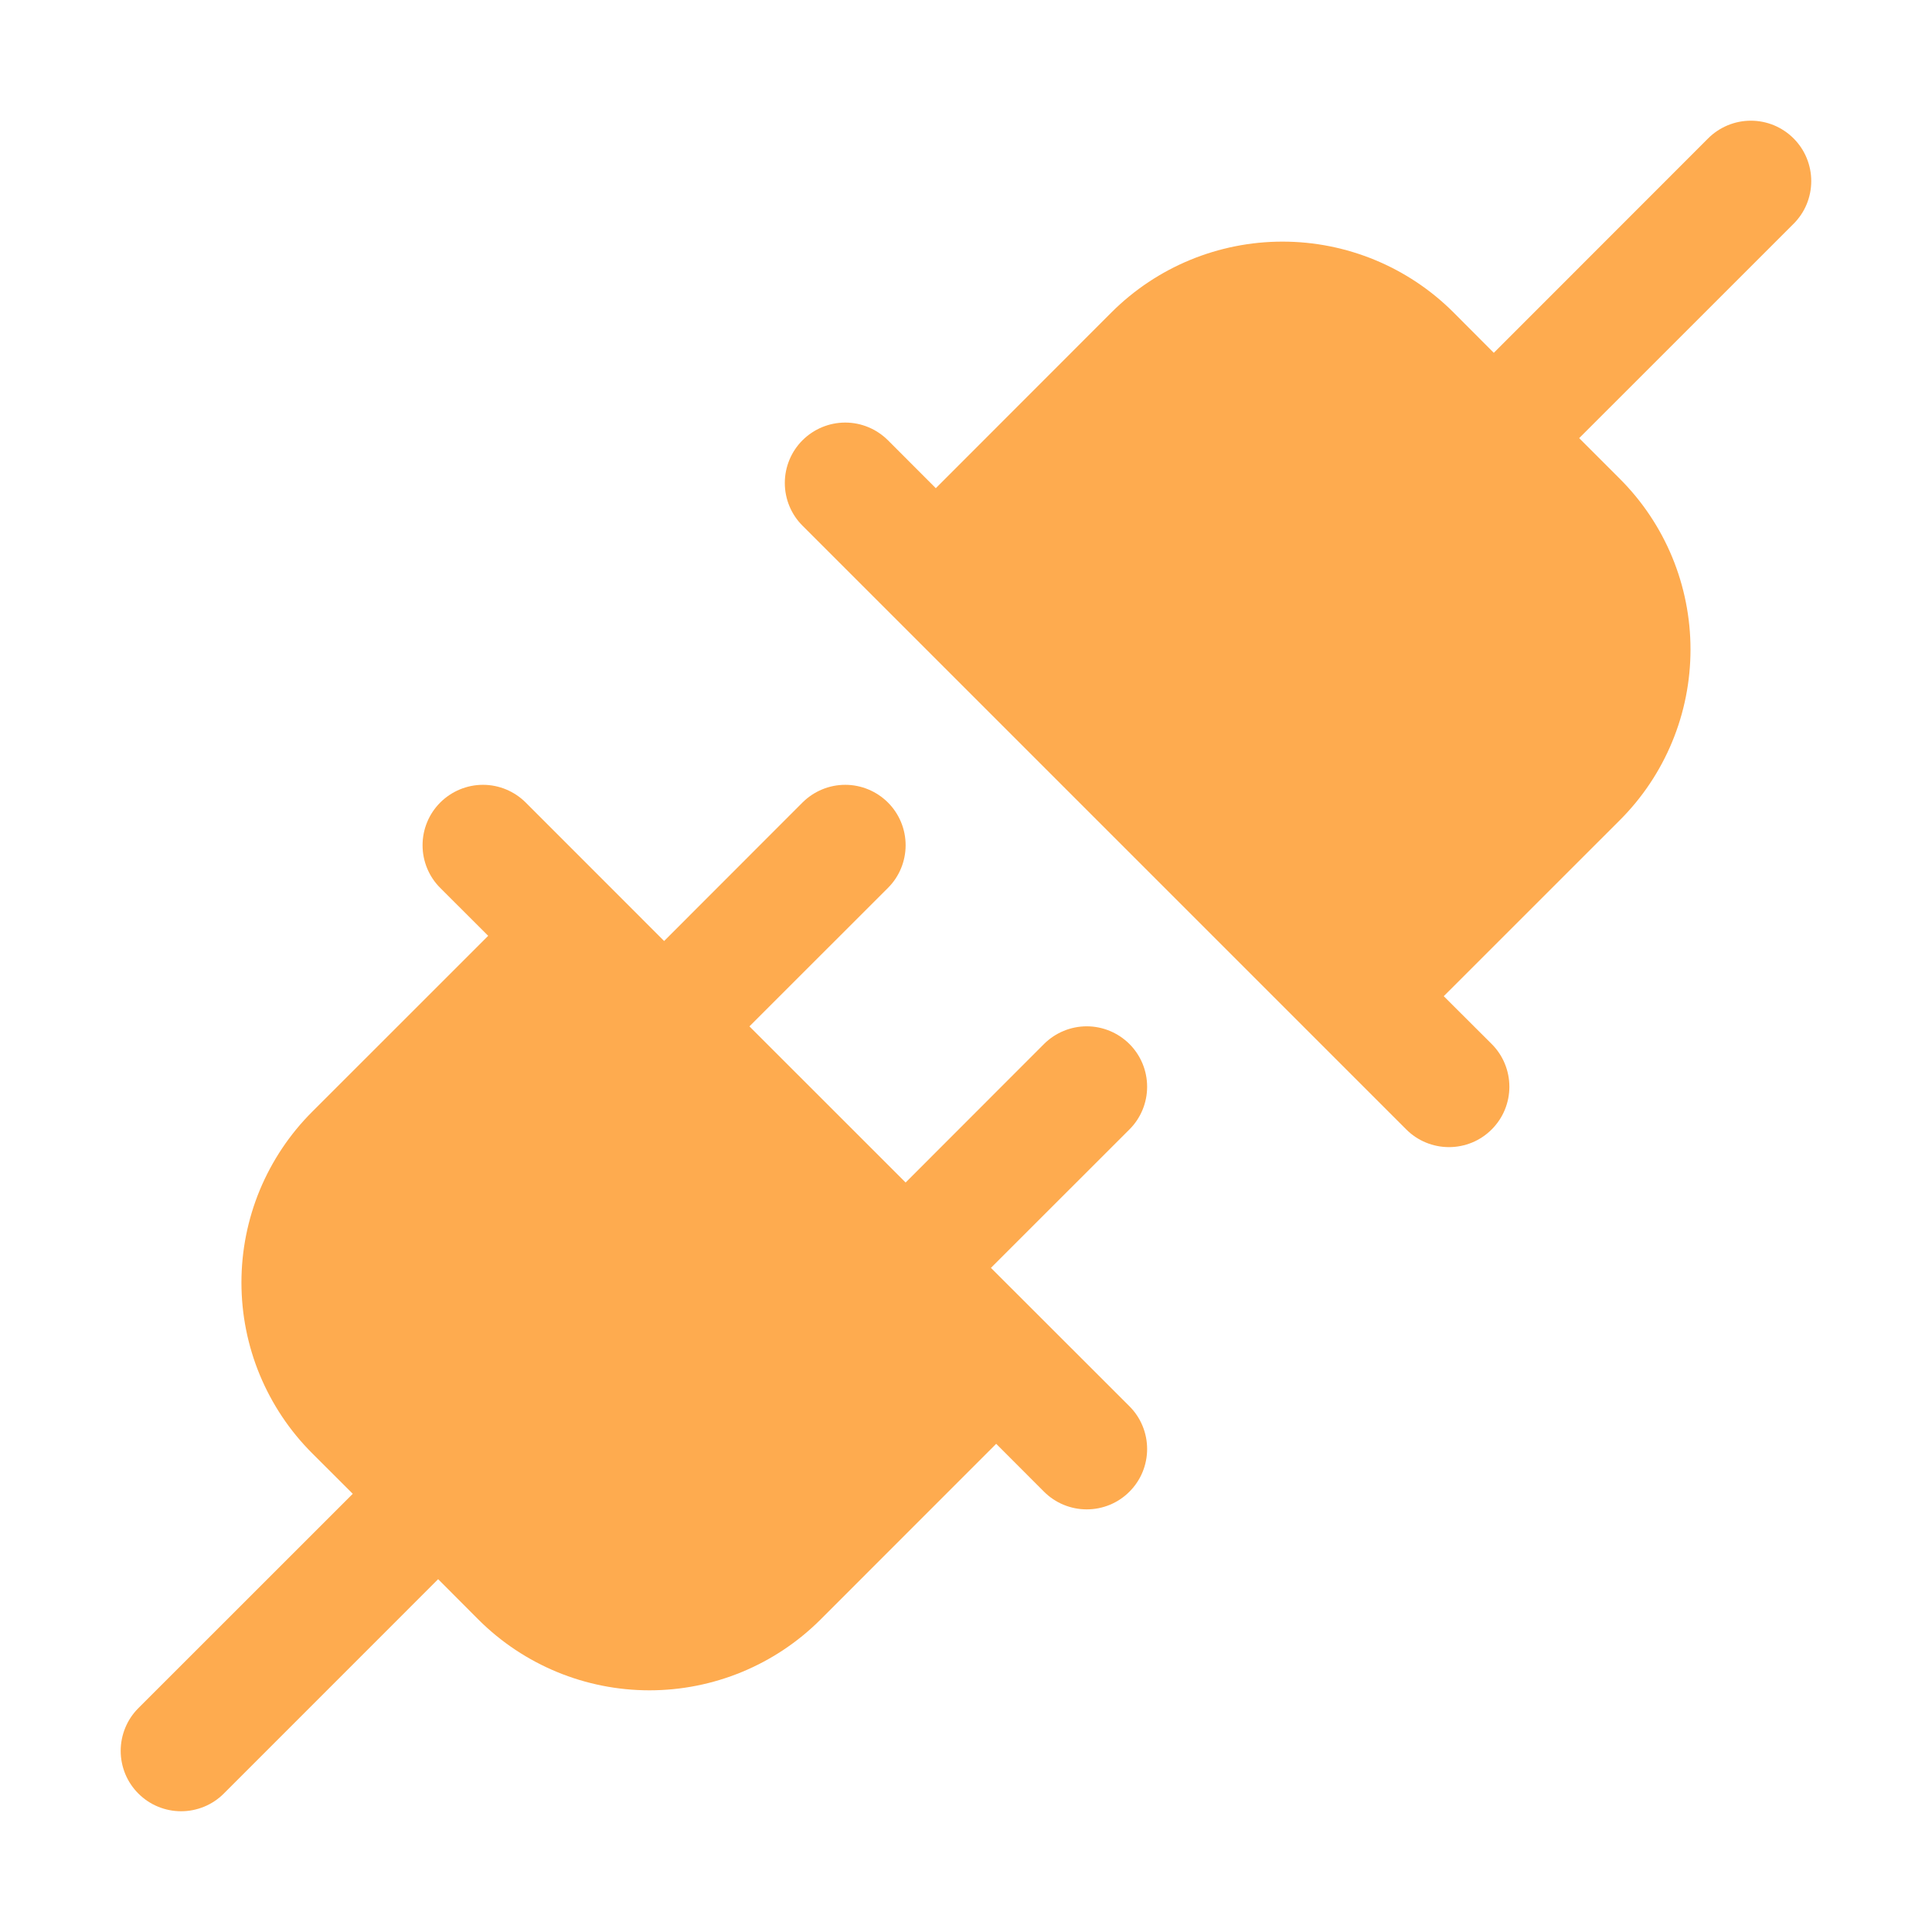 <svg width="32" height="32" viewBox="0 0 32 32" fill="none" xmlns="http://www.w3.org/2000/svg">
<g id="Plugs">
<path id="Vector" d="M18.707 18.707L16.413 21L18.707 23.292C18.8 23.385 18.874 23.495 18.924 23.617C18.974 23.738 19 23.868 19 24C19 24.131 18.974 24.261 18.924 24.383C18.874 24.504 18.8 24.614 18.707 24.707C18.614 24.8 18.504 24.874 18.383 24.924C18.261 24.974 18.131 25 18 25C17.868 25 17.738 24.974 17.617 24.924C17.495 24.874 17.385 24.8 17.292 24.707L16.5 23.914L13.586 26.829C12.835 27.577 11.818 27.997 10.757 27.997C9.697 27.997 8.679 27.577 7.928 26.829L7.257 26.156L3.707 29.707C3.614 29.8 3.504 29.874 3.382 29.924C3.261 29.974 3.131 30 3 30C2.868 30 2.738 29.974 2.617 29.924C2.495 29.874 2.385 29.8 2.292 29.707C2.199 29.614 2.125 29.504 2.075 29.383C2.025 29.261 1.999 29.131 1.999 29C1.999 28.868 2.025 28.738 2.075 28.617C2.125 28.495 2.199 28.385 2.292 28.292L5.843 24.742L5.171 24.071C4.799 23.7 4.505 23.259 4.303 22.773C4.102 22.288 3.999 21.768 3.999 21.242C3.999 20.717 4.102 20.197 4.303 19.711C4.505 19.226 4.799 18.785 5.171 18.414L8.086 15.5L7.292 14.707C7.104 14.52 6.999 14.265 6.999 14C6.999 13.734 7.104 13.48 7.292 13.292C7.48 13.105 7.734 12.999 8 12.999C8.265 12.999 8.519 13.105 8.707 13.292L11 15.586L13.292 13.292C13.48 13.105 13.734 12.999 14 12.999C14.265 12.999 14.519 13.105 14.707 13.292C14.895 13.48 15 13.734 15 14C15 14.265 14.895 14.52 14.707 14.707L12.413 17L15 19.586L17.292 17.292C17.48 17.105 17.734 16.999 18 16.999C18.265 16.999 18.519 17.105 18.707 17.292C18.895 17.48 19 17.734 19 18C19 18.265 18.895 18.52 18.707 18.707ZM29.707 2.292C29.614 2.199 29.504 2.126 29.383 2.075C29.261 2.025 29.131 1.999 29 1.999C28.868 1.999 28.738 2.025 28.617 2.075C28.495 2.126 28.385 2.199 28.292 2.292L24.742 5.844L24.071 5.171C23.32 4.422 22.303 4.002 21.242 4.002C20.182 4.002 19.164 4.422 18.413 5.171L15.5 8.086L14.707 7.292C14.519 7.105 14.265 6.999 14 6.999C13.734 6.999 13.48 7.105 13.292 7.292C13.104 7.48 12.999 7.734 12.999 8C12.999 8.265 13.104 8.52 13.292 8.707L23.292 18.707C23.385 18.8 23.495 18.874 23.617 18.924C23.738 18.974 23.868 19 24 19C24.131 19 24.261 18.974 24.383 18.924C24.504 18.874 24.614 18.8 24.707 18.707C24.8 18.614 24.874 18.504 24.924 18.383C24.974 18.261 25 18.131 25 18C25 17.868 24.974 17.738 24.924 17.617C24.874 17.495 24.8 17.385 24.707 17.292L23.913 16.5L26.828 13.586C27.2 13.215 27.495 12.774 27.696 12.288C27.897 11.803 28 11.283 28 10.757C28 10.232 27.897 9.712 27.696 9.226C27.495 8.741 27.2 8.3 26.828 7.929L26.156 7.257L29.707 3.707C29.8 3.614 29.874 3.504 29.924 3.383C29.974 3.261 30 3.131 30 3C30 2.868 29.974 2.738 29.924 2.617C29.874 2.495 29.8 2.385 29.707 2.292Z" fill="#FEAB4F"/>
</g>
</svg>
